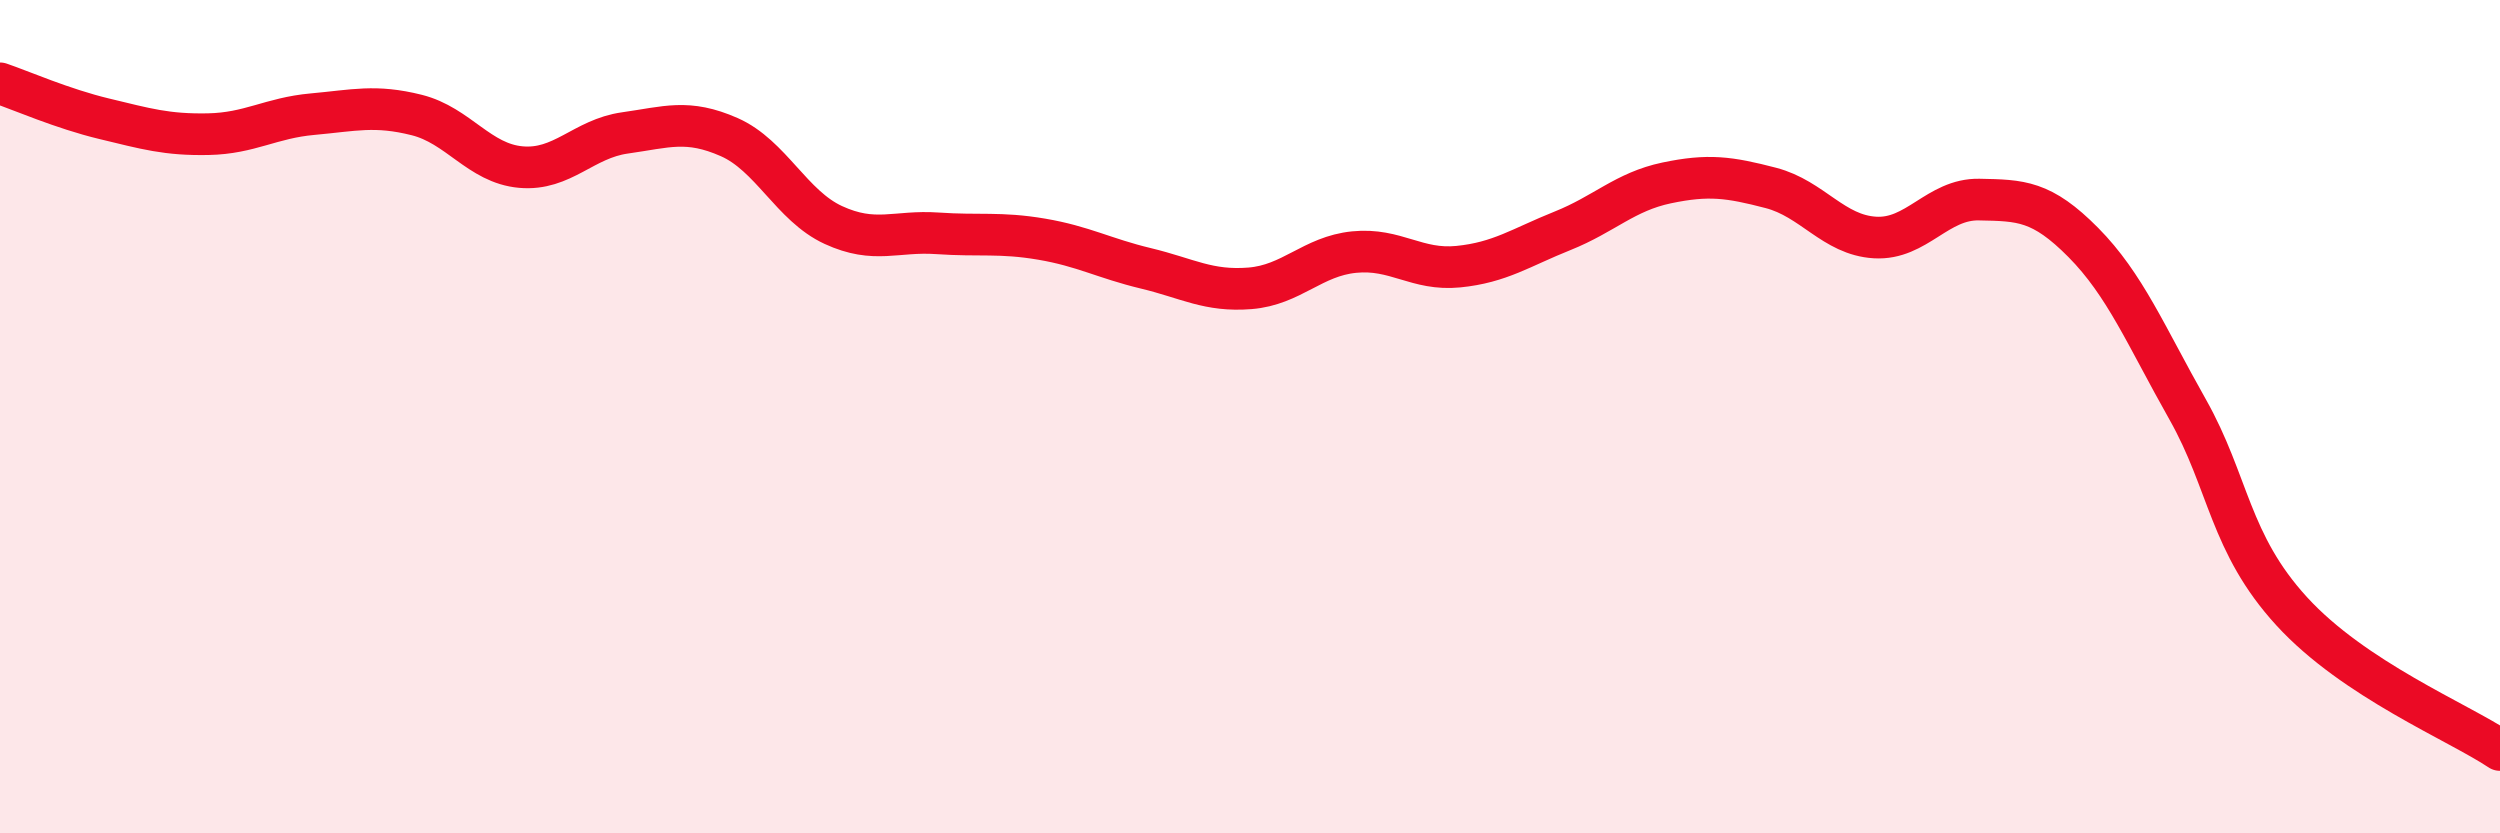 
    <svg width="60" height="20" viewBox="0 0 60 20" xmlns="http://www.w3.org/2000/svg">
      <path
        d="M 0,2 C 0.5,2.17 1.5,2.61 2.5,2.85 C 3.5,3.09 4,3.24 5,3.22 C 6,3.2 6.5,2.83 7.5,2.74 C 8.5,2.65 9,2.51 10,2.76 C 11,3.01 11.5,3.92 12.5,4.01 C 13.5,4.1 14,3.33 15,3.19 C 16,3.05 16.5,2.85 17.5,3.29 C 18.5,3.73 19,4.94 20,5.4 C 21,5.86 21.5,5.53 22.5,5.6 C 23.5,5.67 24,5.57 25,5.74 C 26,5.91 26.5,6.2 27.5,6.44 C 28.5,6.68 29,7 30,6.92 C 31,6.84 31.5,6.15 32.5,6.05 C 33.5,5.95 34,6.5 35,6.4 C 36,6.3 36.5,5.94 37.5,5.54 C 38.5,5.14 39,4.6 40,4.39 C 41,4.18 41.5,4.25 42.5,4.51 C 43.5,4.77 44,5.64 45,5.7 C 46,5.76 46.5,4.77 47.5,4.79 C 48.5,4.81 49,4.81 50,5.82 C 51,6.83 51.5,8.05 52.5,9.82 C 53.5,11.59 53.5,13.03 55,14.67 C 56.5,16.31 59,17.33 60,18L60 20L0 20Z"
        fill="#EB0A25"
        opacity="0.1"
        stroke-linecap="round"
        stroke-linejoin="round"
      />
      <path
        d="M 0,2 C 0.5,2.17 1.5,2.61 2.5,2.85 C 3.5,3.09 4,3.24 5,3.22 C 6,3.2 6.5,2.83 7.5,2.74 C 8.5,2.65 9,2.51 10,2.76 C 11,3.01 11.5,3.92 12.5,4.01 C 13.5,4.1 14,3.33 15,3.19 C 16,3.05 16.5,2.85 17.5,3.29 C 18.5,3.73 19,4.94 20,5.4 C 21,5.86 21.5,5.53 22.5,5.6 C 23.5,5.67 24,5.57 25,5.74 C 26,5.91 26.5,6.2 27.5,6.44 C 28.5,6.68 29,7 30,6.92 C 31,6.84 31.5,6.15 32.5,6.05 C 33.5,5.95 34,6.5 35,6.4 C 36,6.3 36.5,5.94 37.5,5.54 C 38.5,5.14 39,4.6 40,4.39 C 41,4.18 41.5,4.25 42.5,4.51 C 43.5,4.77 44,5.64 45,5.7 C 46,5.76 46.5,4.77 47.5,4.79 C 48.5,4.81 49,4.81 50,5.82 C 51,6.83 51.5,8.05 52.5,9.82 C 53.5,11.59 53.5,13.03 55,14.67 C 56.5,16.31 59,17.33 60,18"
        stroke="#EB0A25"
        stroke-width="1"
        fill="none"
        stroke-linecap="round"
        stroke-linejoin="round"
      />
    </svg>
  